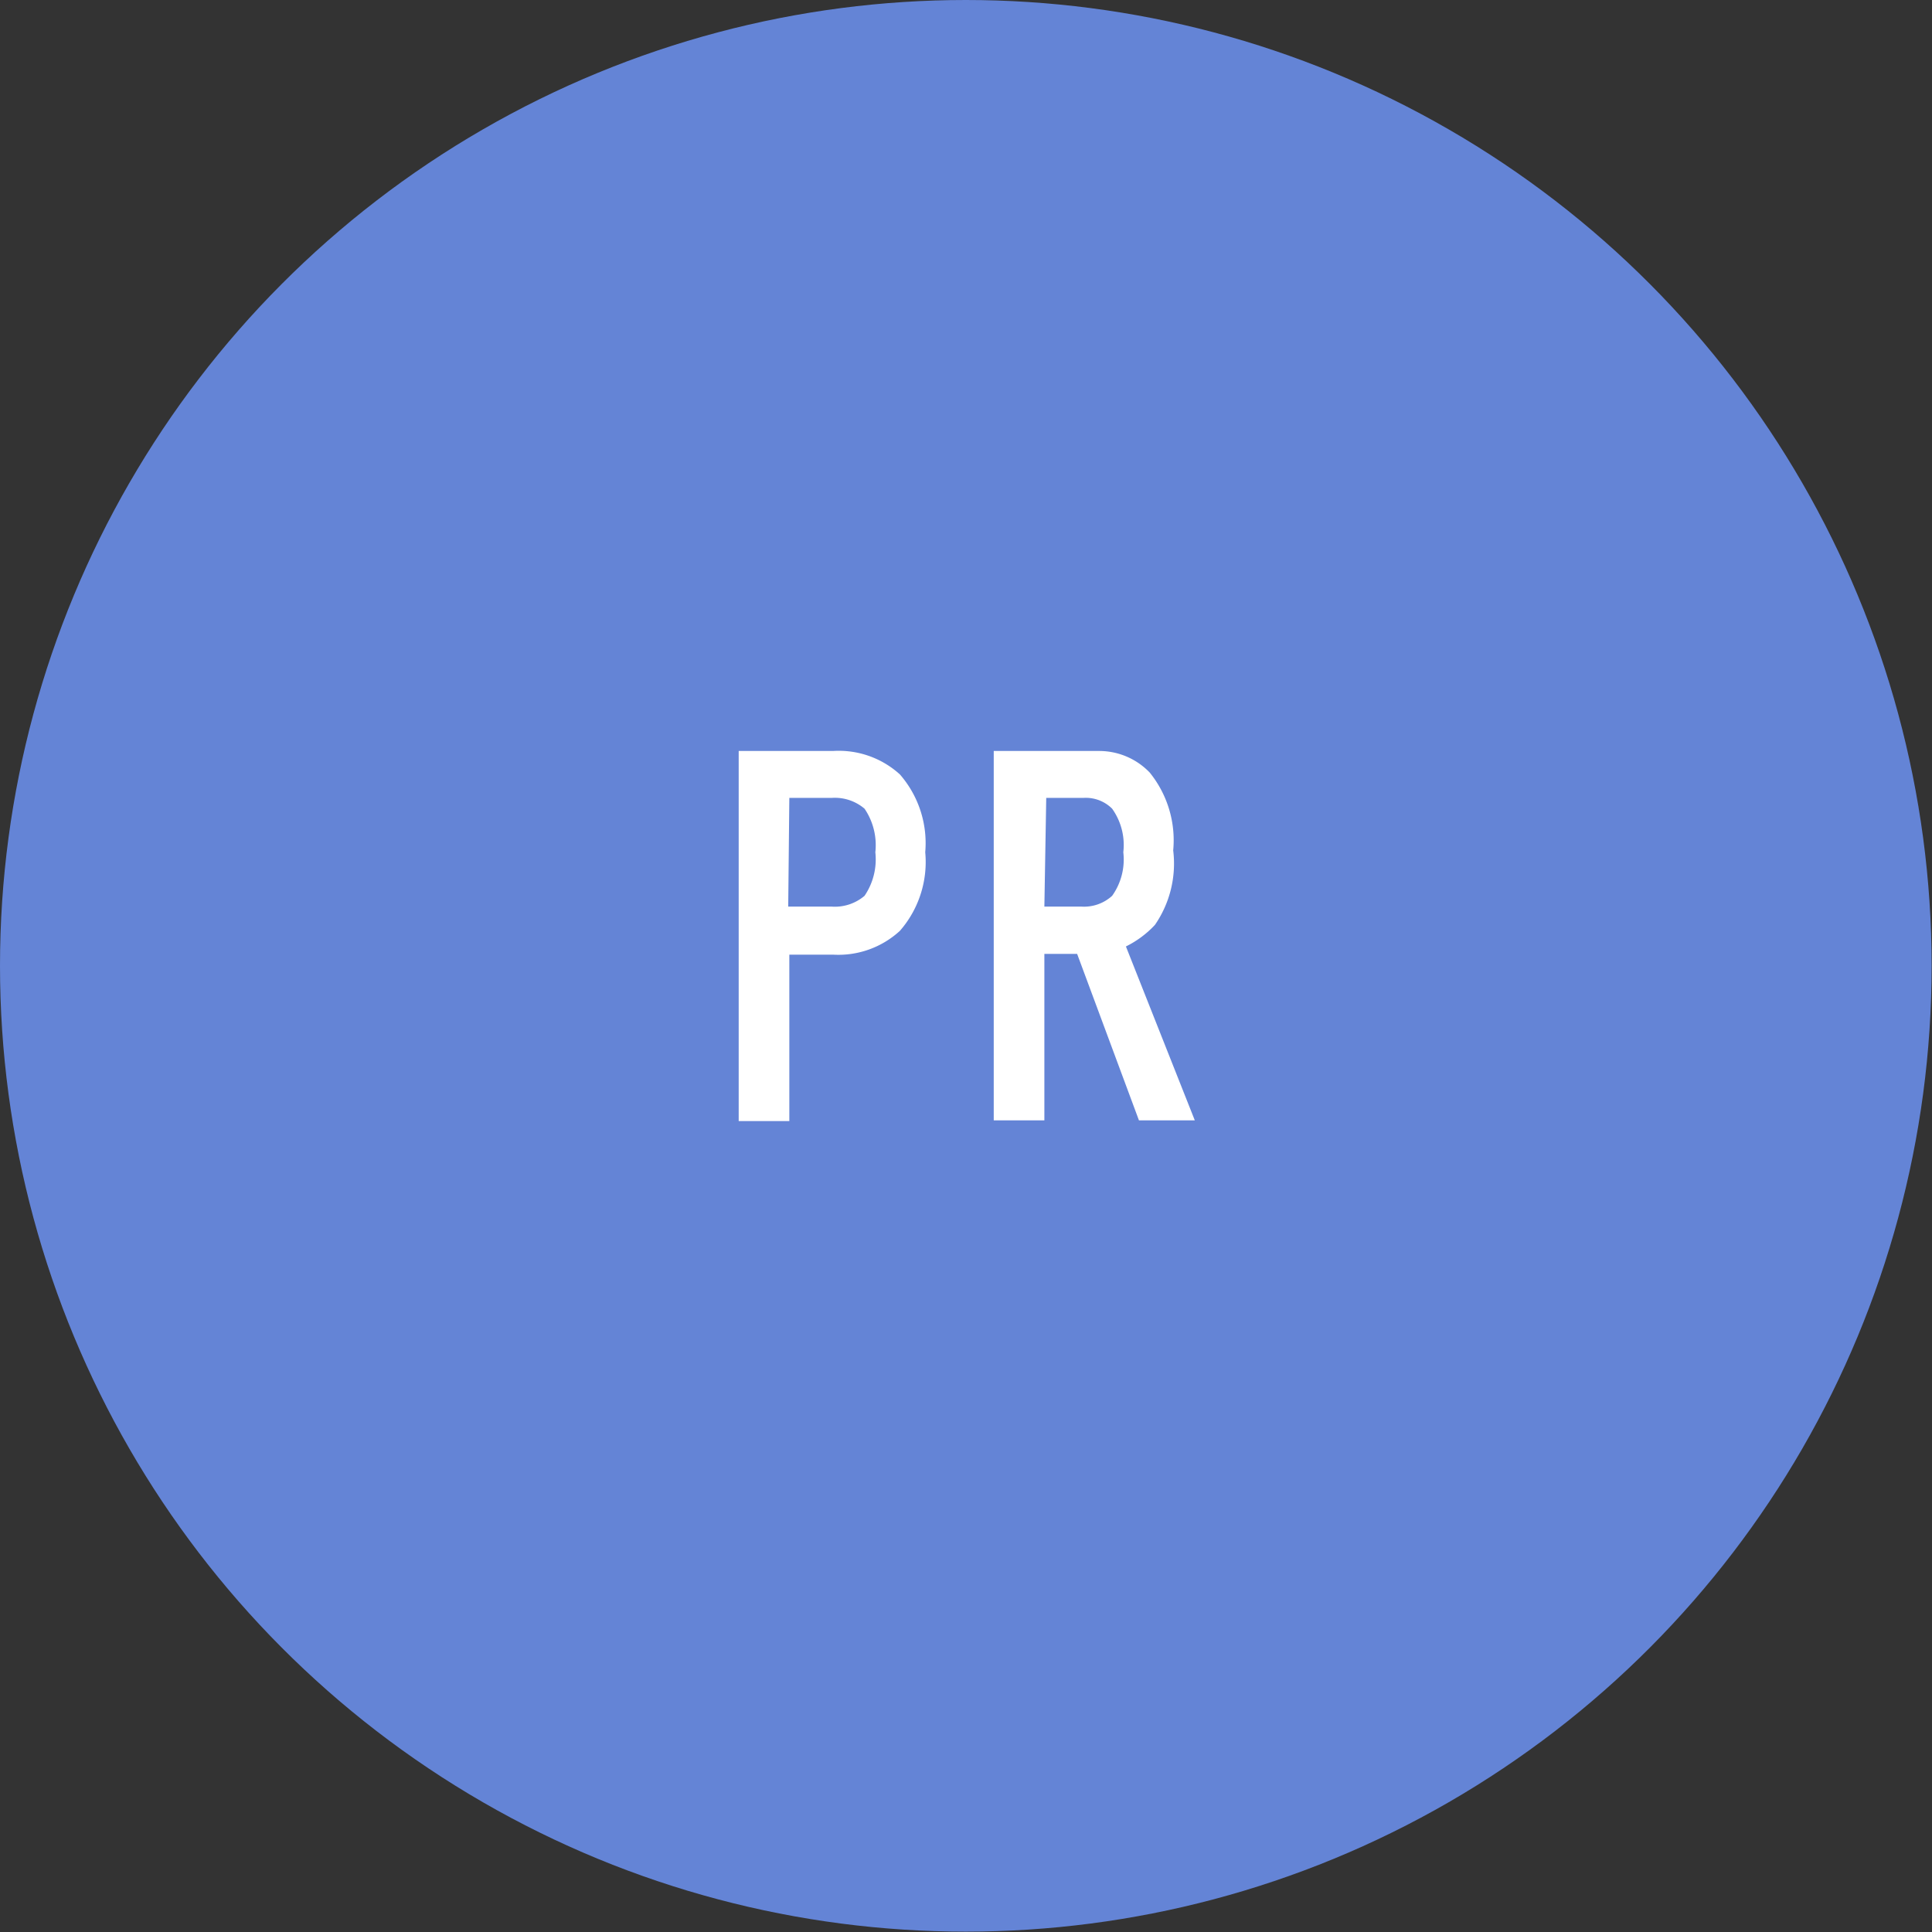<svg xmlns="http://www.w3.org/2000/svg" viewBox="0 0 51.89 51.89"><rect x="0" y="0" width="51.89" height="51.89" fill="#333333" stroke="none"/><defs><style>.cls-1{fill:#6484d6;}.cls-2{fill:#fff;}</style></defs><g id="レイヤー_2" data-name="レイヤー 2"><g id="design"><circle class="cls-1" cx="25.94" cy="25.94" r="25.94"/><path class="cls-2" d="M24.17,20.8a2.81,2.81,0,0,1,.68,2.09A2.81,2.81,0,0,1,24.17,25a2.44,2.44,0,0,1-1.8.64H21.2v4.47H19.84V20.17h2.53A2.44,2.44,0,0,1,24.17,20.8Zm-3,3.55h1.17a1.23,1.23,0,0,0,.88-.29,1.74,1.74,0,0,0,.29-1.17,1.74,1.74,0,0,0-.29-1.17,1.23,1.23,0,0,0-.88-.29H21.2Z"/><path class="cls-2" d="M30.88,20.75a2.89,2.89,0,0,1,.63,2.09,2.9,2.9,0,0,1-.49,2,2.68,2.68,0,0,1-.78.58l1.85,4.67h-1.5l-1.66-4.47h-.88v4.47H26.69V20.17h2.82A1.88,1.88,0,0,1,30.88,20.75Zm-2.83,3.6h1a1.12,1.12,0,0,0,.82-.29,1.68,1.68,0,0,0,.3-1.17,1.68,1.68,0,0,0-.3-1.17,1,1,0,0,0-.77-.29h-1Z"/></g></g></svg>